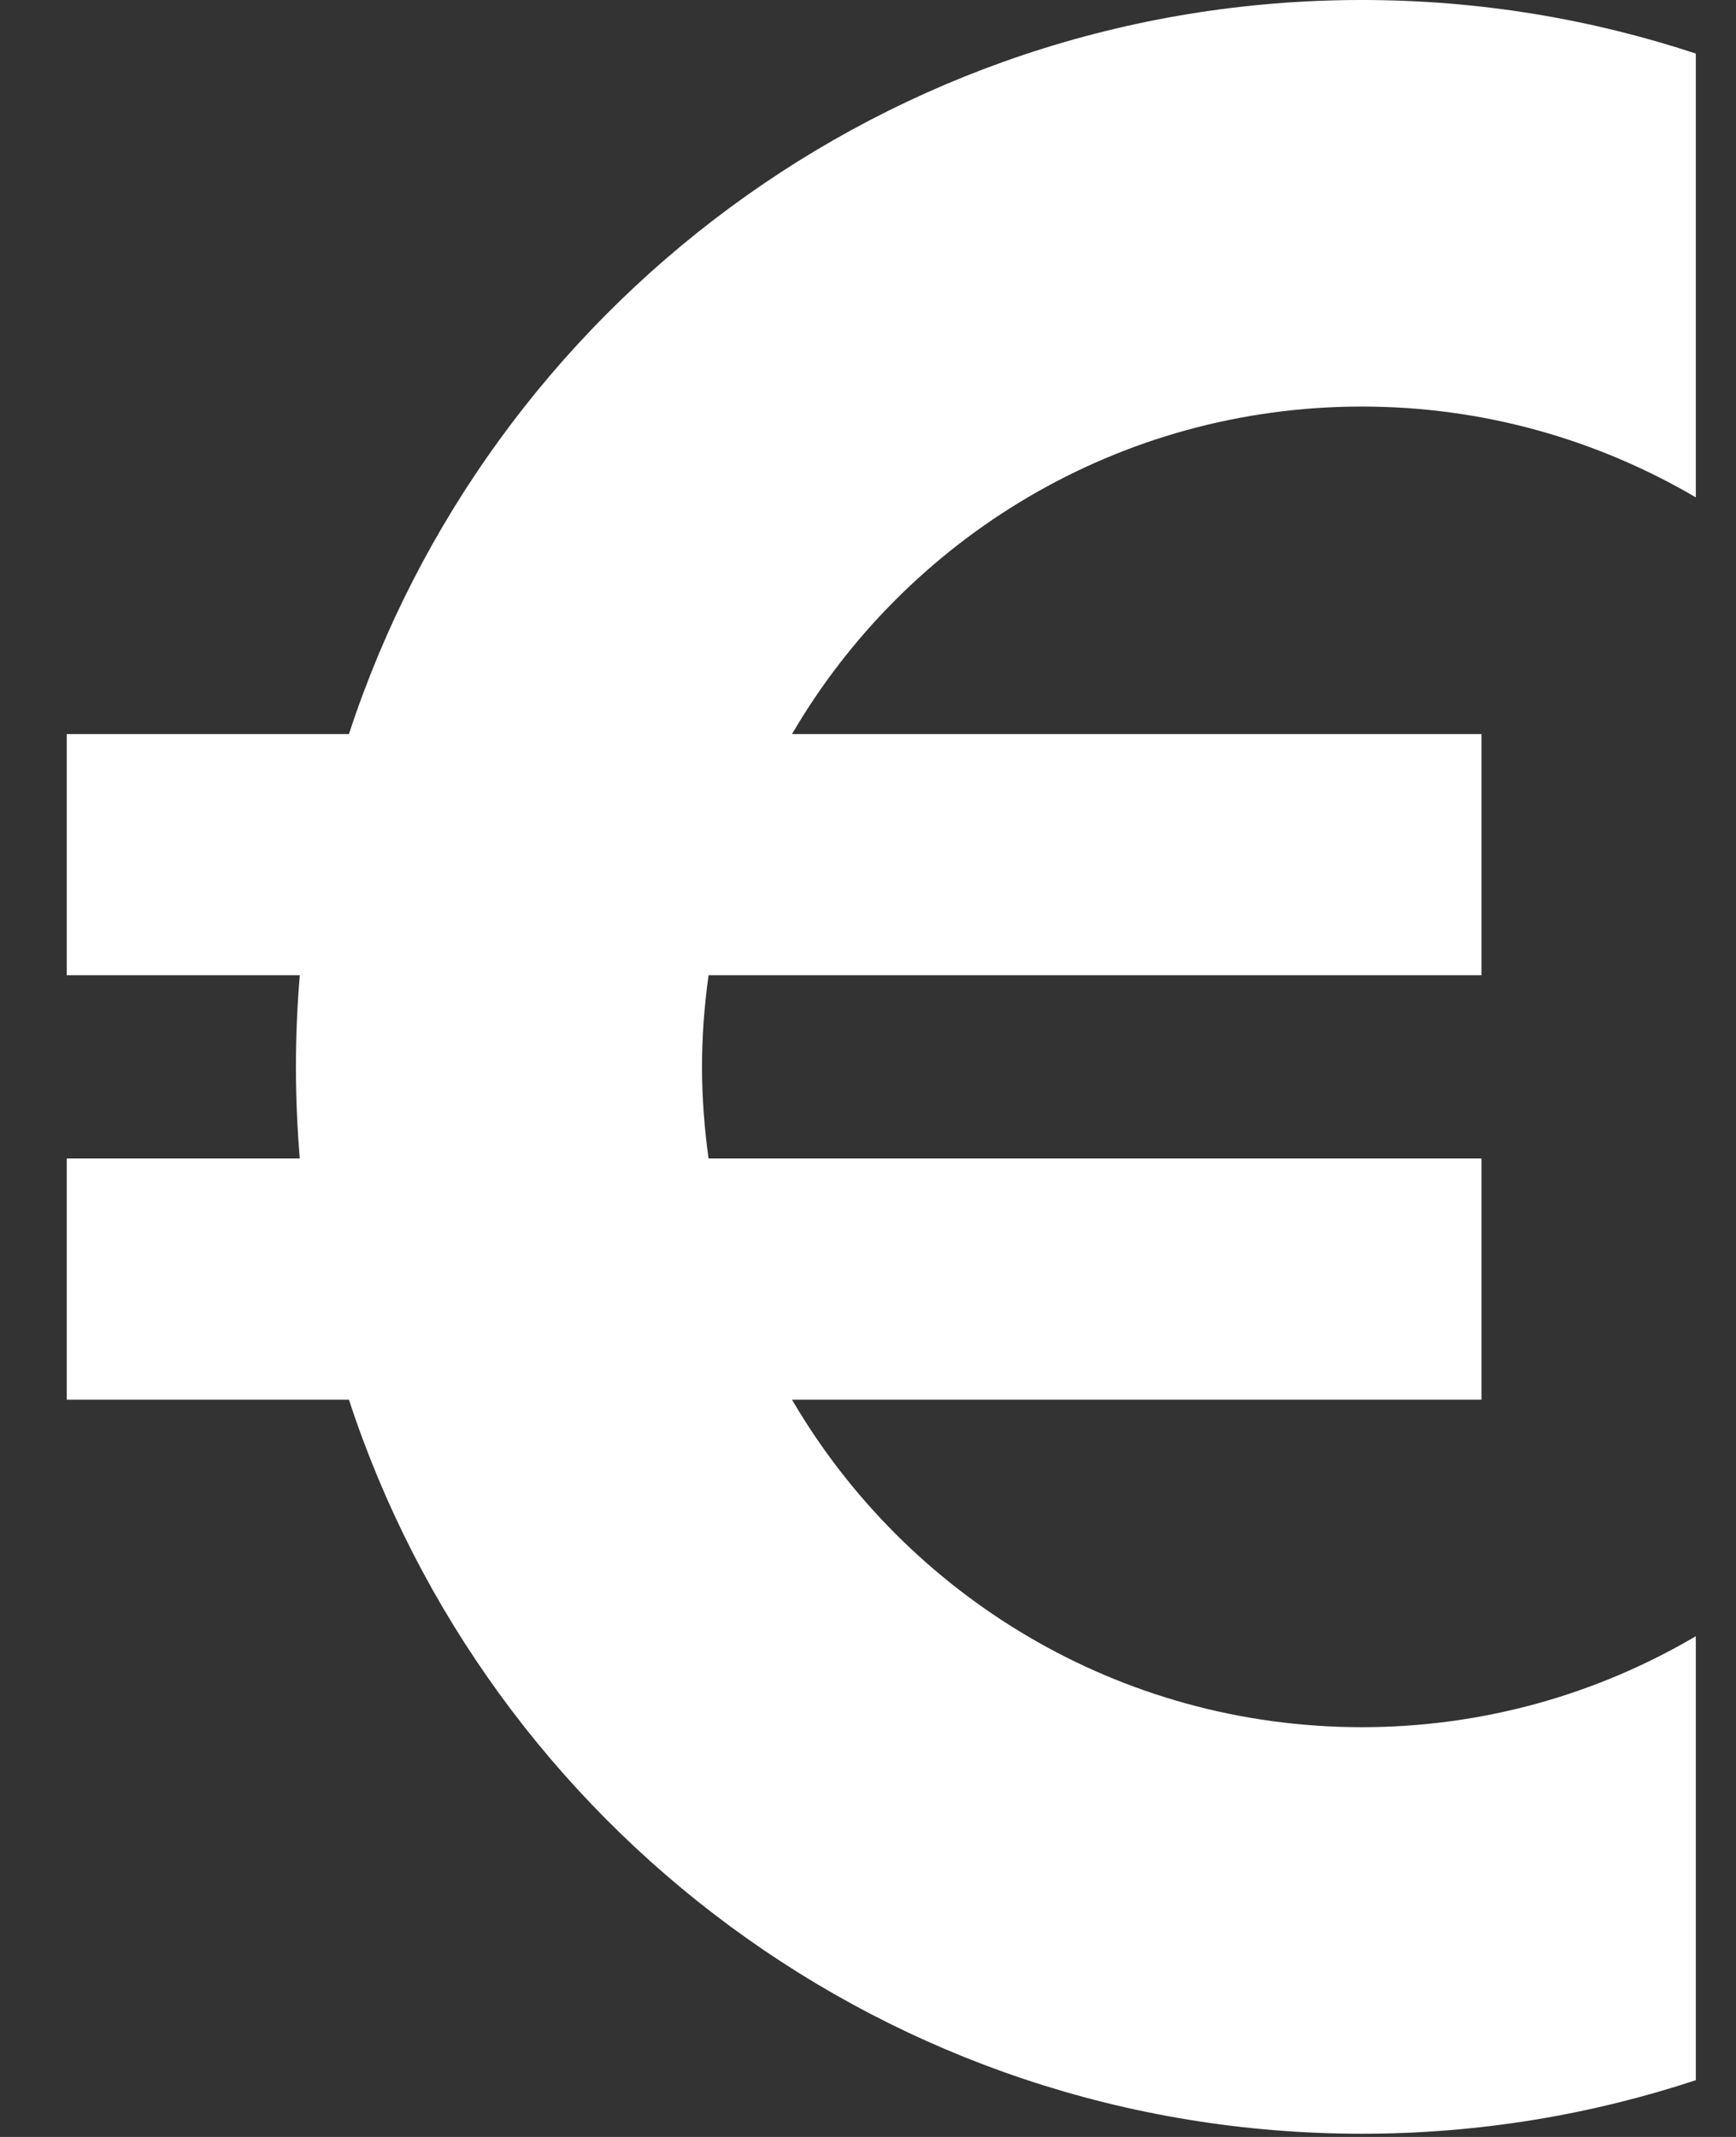 <svg width="13" height="16" viewBox="0 0 13 16" fill="none" xmlns="http://www.w3.org/2000/svg">
<rect x="0" y="0" width="13" height="16" fill="#333333" stroke="none"/>
<path d="M10.198 3.044C11.111 3.044 11.965 3.293 12.699 3.724V0.401C11.912 0.141 11.072 0 10.198 0C6.659 0 3.658 2.305 2.613 5.496H0.5V7.302H2.245C2.226 7.528 2.216 7.757 2.216 7.988C2.216 8.219 2.226 8.448 2.245 8.674H0.5V10.48H2.613C3.658 13.671 6.659 15.976 10.198 15.976C11.072 15.976 11.912 15.835 12.699 15.575V12.251C11.965 12.683 11.111 12.932 10.198 12.932C8.378 12.932 6.788 11.946 5.931 10.48H11.094V8.674H5.306C5.275 8.449 5.257 8.221 5.257 7.988C5.257 7.755 5.275 7.527 5.306 7.302H11.094V5.496H5.931C6.788 4.029 8.378 3.044 10.198 3.044Z" fill="white"/>
</svg>
